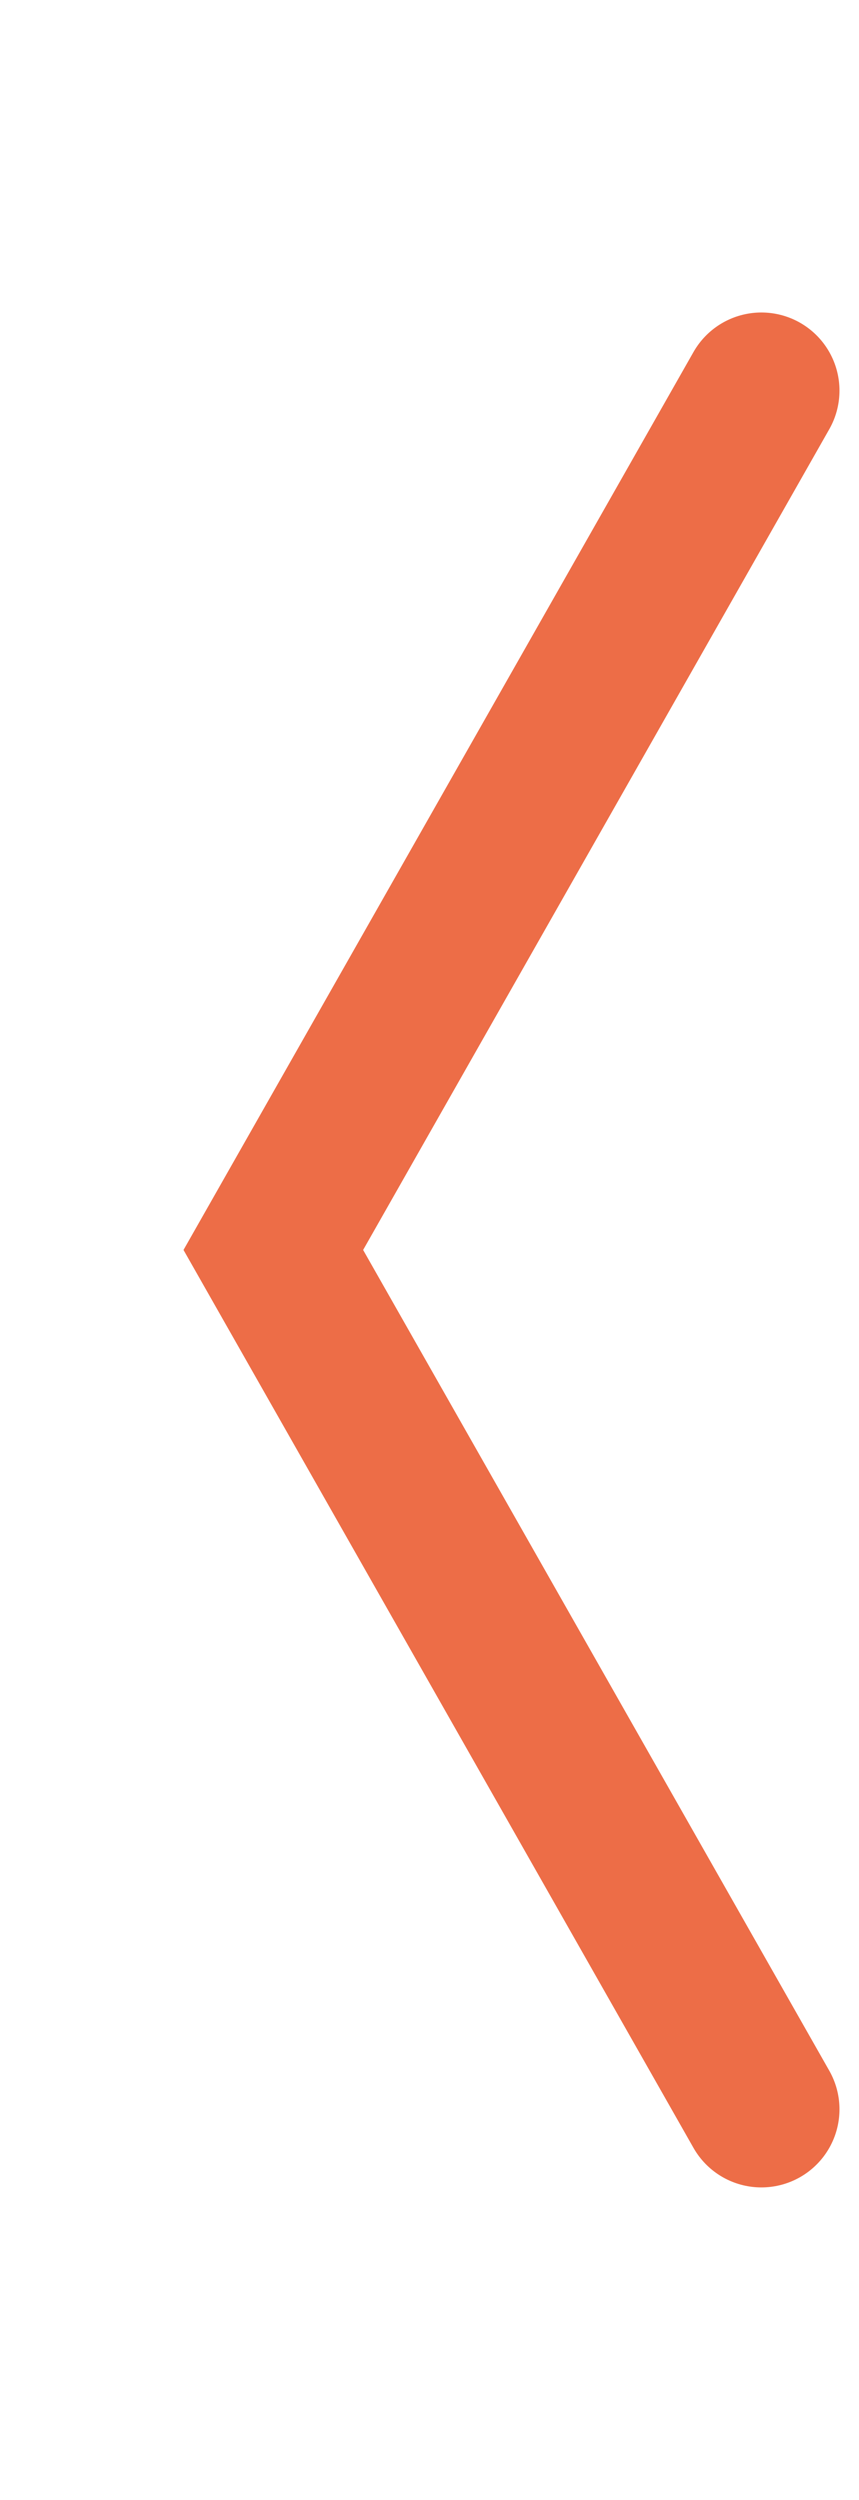 <?xml version="1.0" encoding="UTF-8" standalone="no"?>
<svg
   xmlns:svg="http://www.w3.org/2000/svg"
   xmlns="http://www.w3.org/2000/svg"
   width="44pt"
   height="128pt"
   viewBox="0 0 44 128"
  >
 
  <g >
  <path   d="M 39,20 14,64, 39, 108 "
       fill="none" stroke="#ed6d47" opacity="1.00"  stroke-linecap="round" stroke-width="8"
        />
   
  </g>
</svg>
